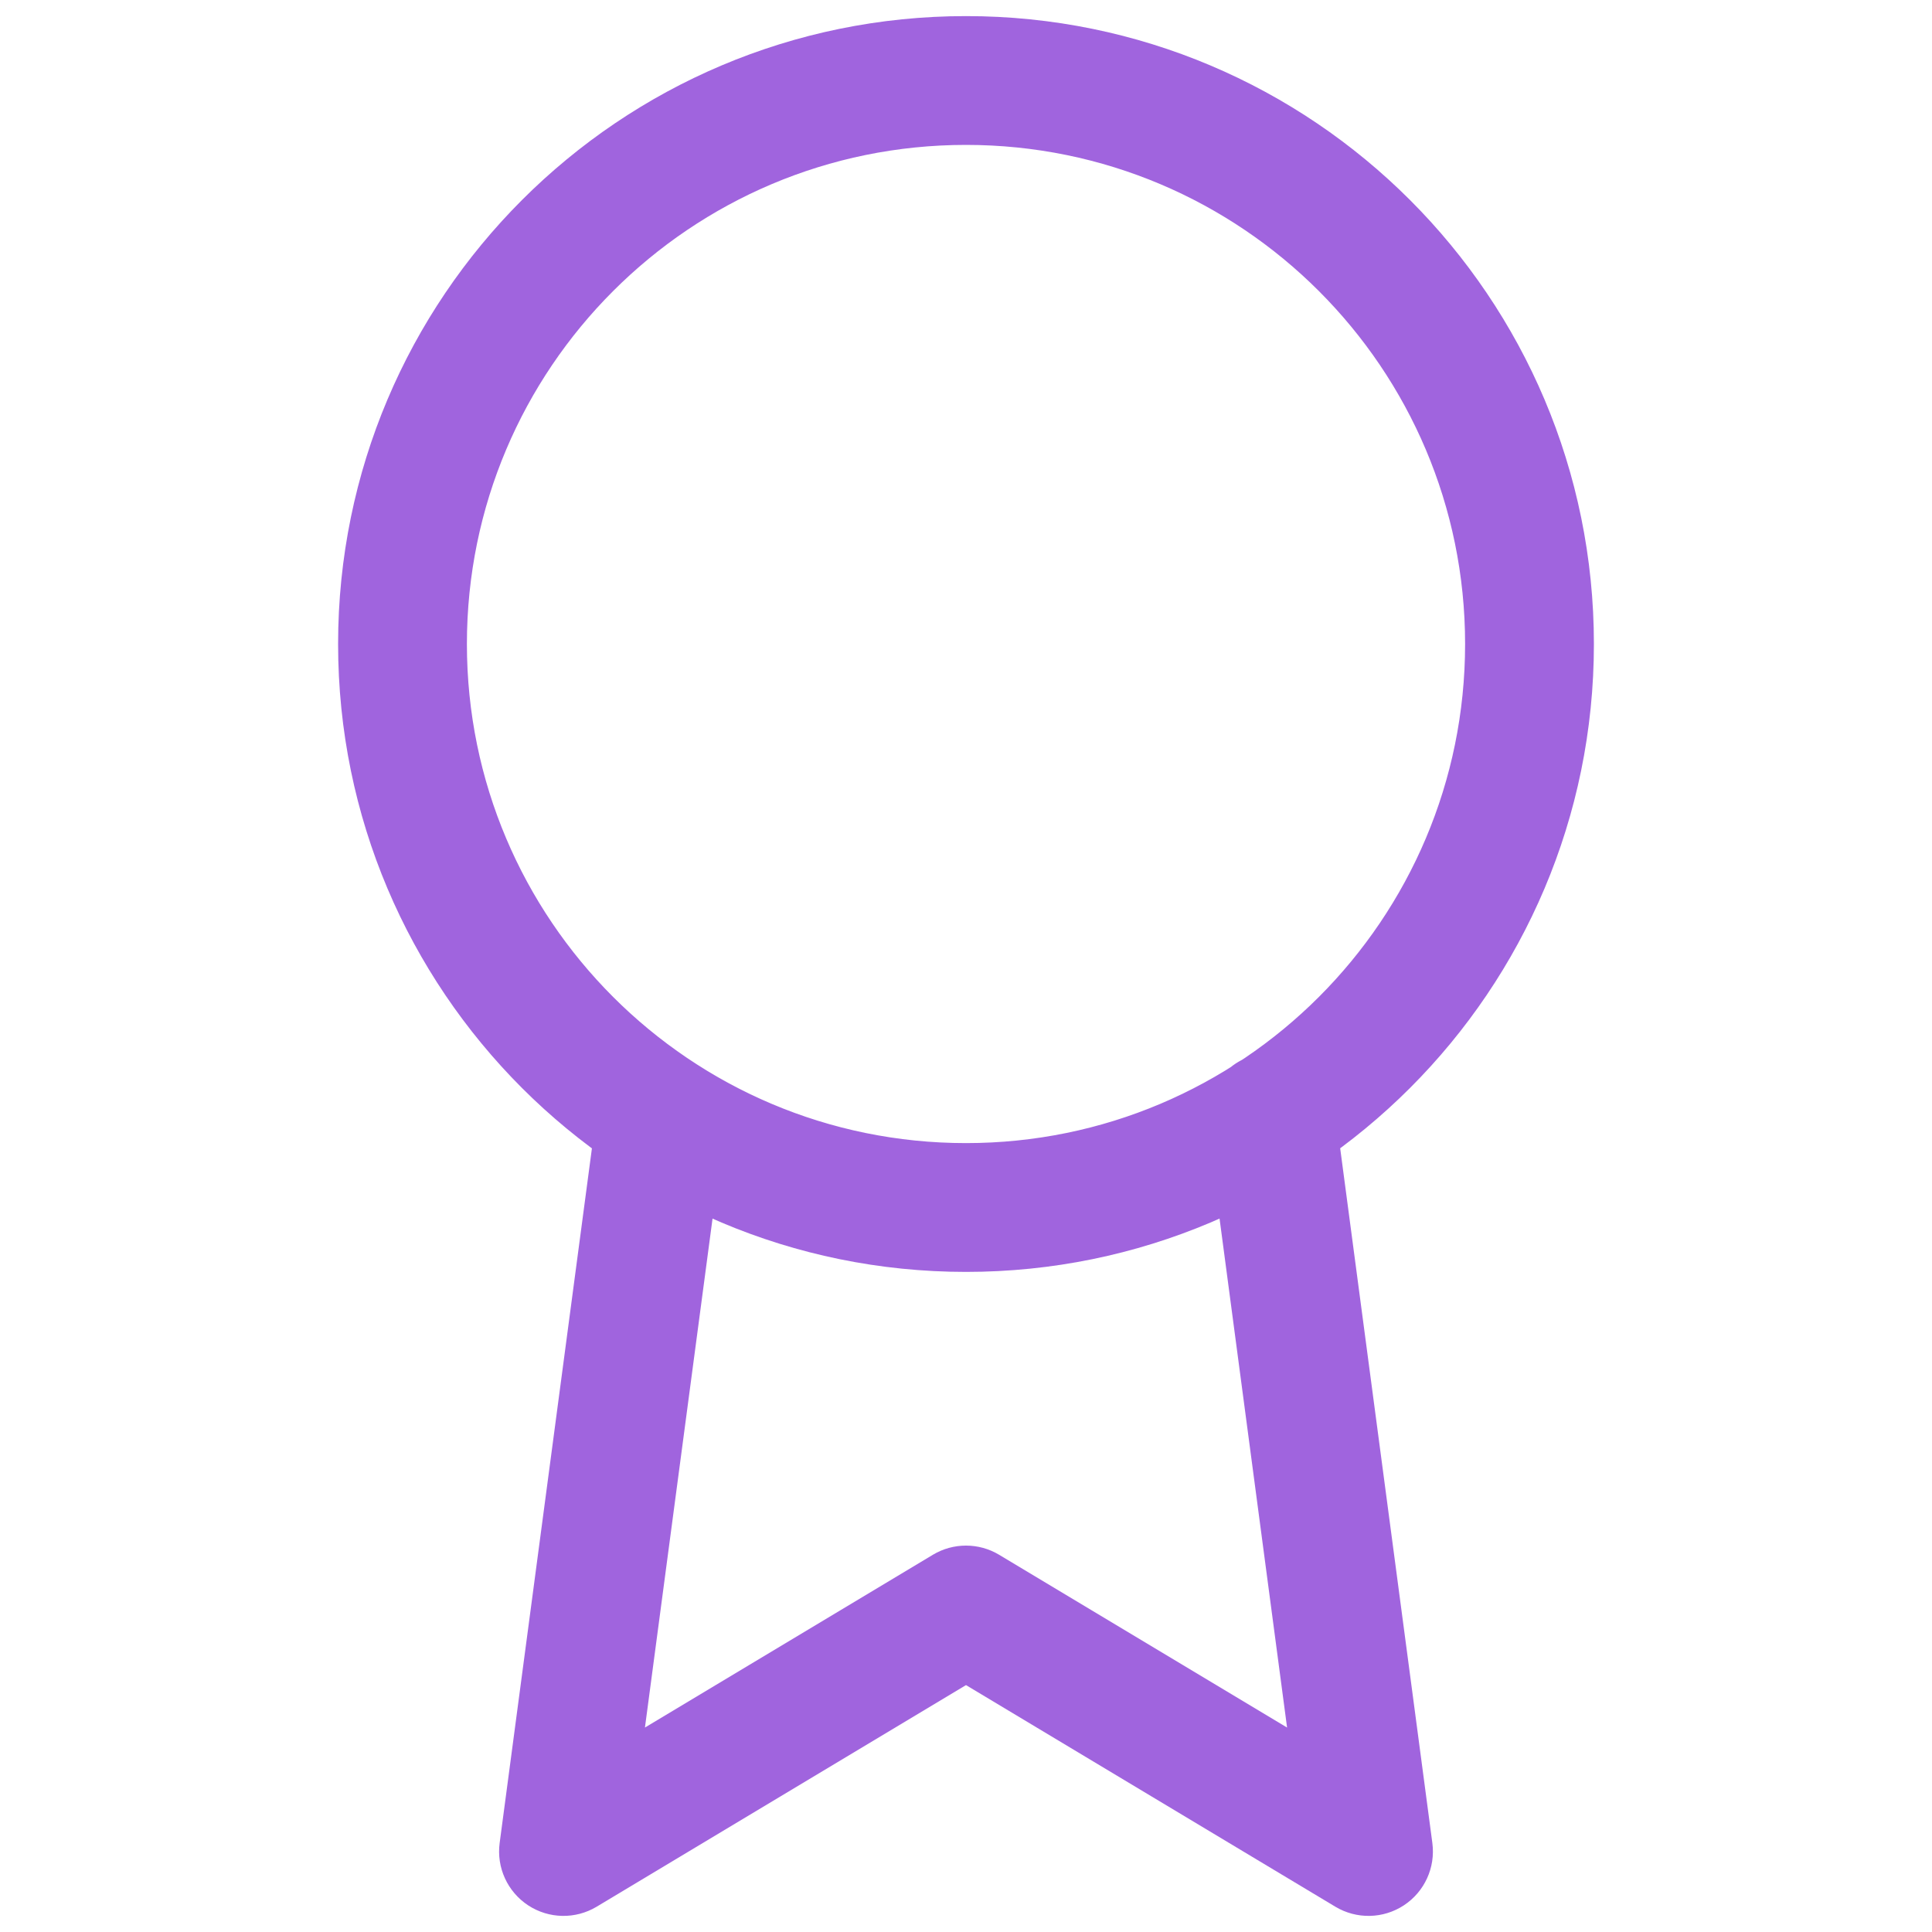 <svg width="60" height="60" viewBox="0 0 60 60" fill="none" xmlns="http://www.w3.org/2000/svg">
<path d="M22.508 34.988C22.653 33.893 21.883 32.888 20.788 32.742C19.693 32.597 18.688 33.367 18.542 34.462L22.508 34.988ZM17.5 57.5L15.517 57.237C15.416 57.998 15.76 58.75 16.402 59.172C17.044 59.593 17.87 59.61 18.529 59.215L17.5 57.5ZM30 50L31.029 48.285C30.396 47.905 29.604 47.905 28.971 48.285L30 50ZM42.5 57.5L41.471 59.215C42.13 59.61 42.956 59.593 43.598 59.172C44.24 58.75 44.584 57.998 44.483 57.237L42.5 57.5ZM41.458 34.437C41.312 33.342 40.307 32.572 39.212 32.717C38.117 32.863 37.347 33.868 37.492 34.963L41.458 34.437ZM47.5 20H45.5C45.5 28.56 38.56 35.5 30 35.5V37.5V39.5C40.77 39.5 49.5 30.77 49.5 20H47.5ZM30 37.5V35.5C21.44 35.5 14.5 28.56 14.5 20H12.5H10.5C10.5 30.77 19.23 39.5 30 39.5V37.5ZM12.5 20H14.5C14.5 11.44 21.44 4.5 30 4.5V2.5V0.5C19.23 0.5 10.5 9.23 10.5 20H12.5ZM30 2.5V4.5C38.56 4.5 45.5 11.44 45.5 20H47.5H49.5C49.5 9.23 40.77 0.5 30 0.5V2.5ZM20.525 34.725L18.542 34.462L15.517 57.237L17.5 57.5L19.483 57.763L22.508 34.988L20.525 34.725ZM17.5 57.5L18.529 59.215L31.029 51.715L30 50L28.971 48.285L16.471 55.785L17.5 57.5ZM30 50L28.971 51.715L41.471 59.215L42.5 57.5L43.529 55.785L31.029 48.285L30 50ZM42.5 57.5L44.483 57.237L41.458 34.437L39.475 34.7L37.492 34.963L40.517 57.763L42.5 57.5Z" fill="#A064DE"/>
</svg>
